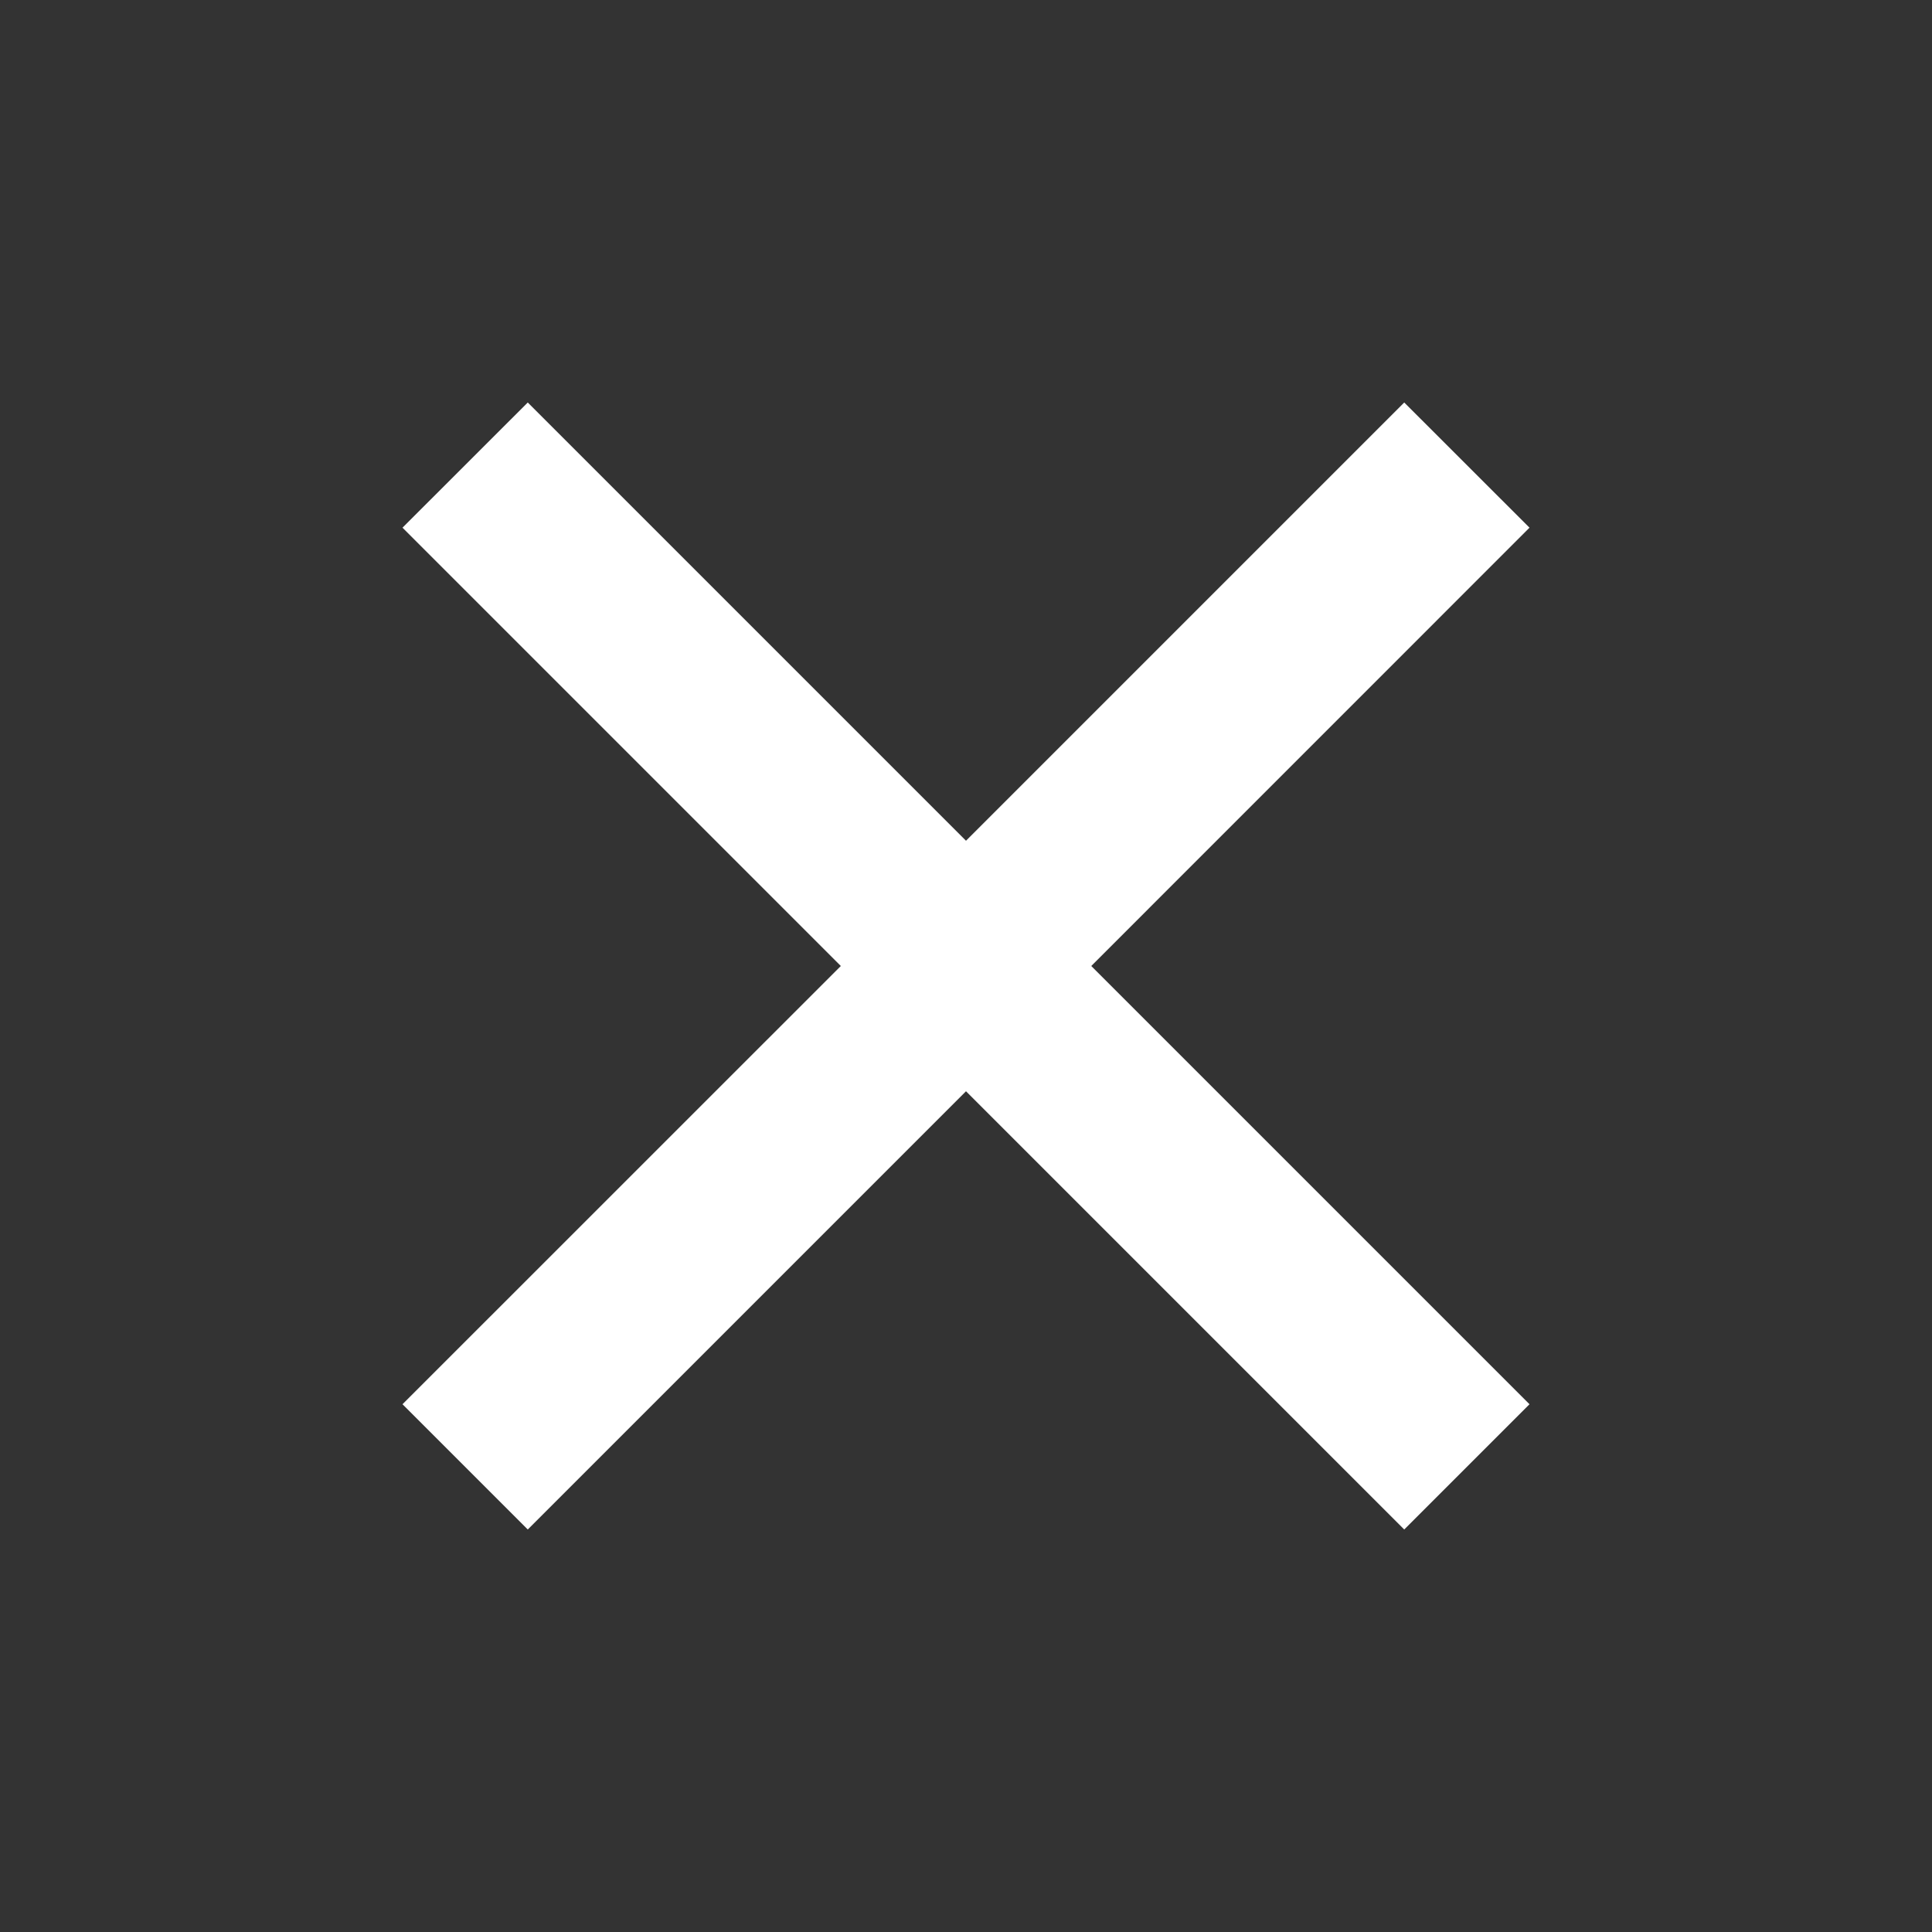 <svg id="icon_close" xmlns="http://www.w3.org/2000/svg" width="24" height="24" viewBox="0 0 24 24">
  <rect x="0" y="0" width="24" height="24" fill="#333333" stroke="none"/>
  <path id="パス_32" data-name="パス 32" d="M0,0H24V24H0Z" fill="none"/>
  <path id="合体_1" data-name="合体 1" d="M7,8.556,1.556,14,0,12.444,5.445,7,0,1.555,1.556,0,7,5.444,12.444,0,14,1.555,8.556,7,14,12.444,12.444,14Z" transform="translate(5 5)" fill="#fff"/>
</svg>
